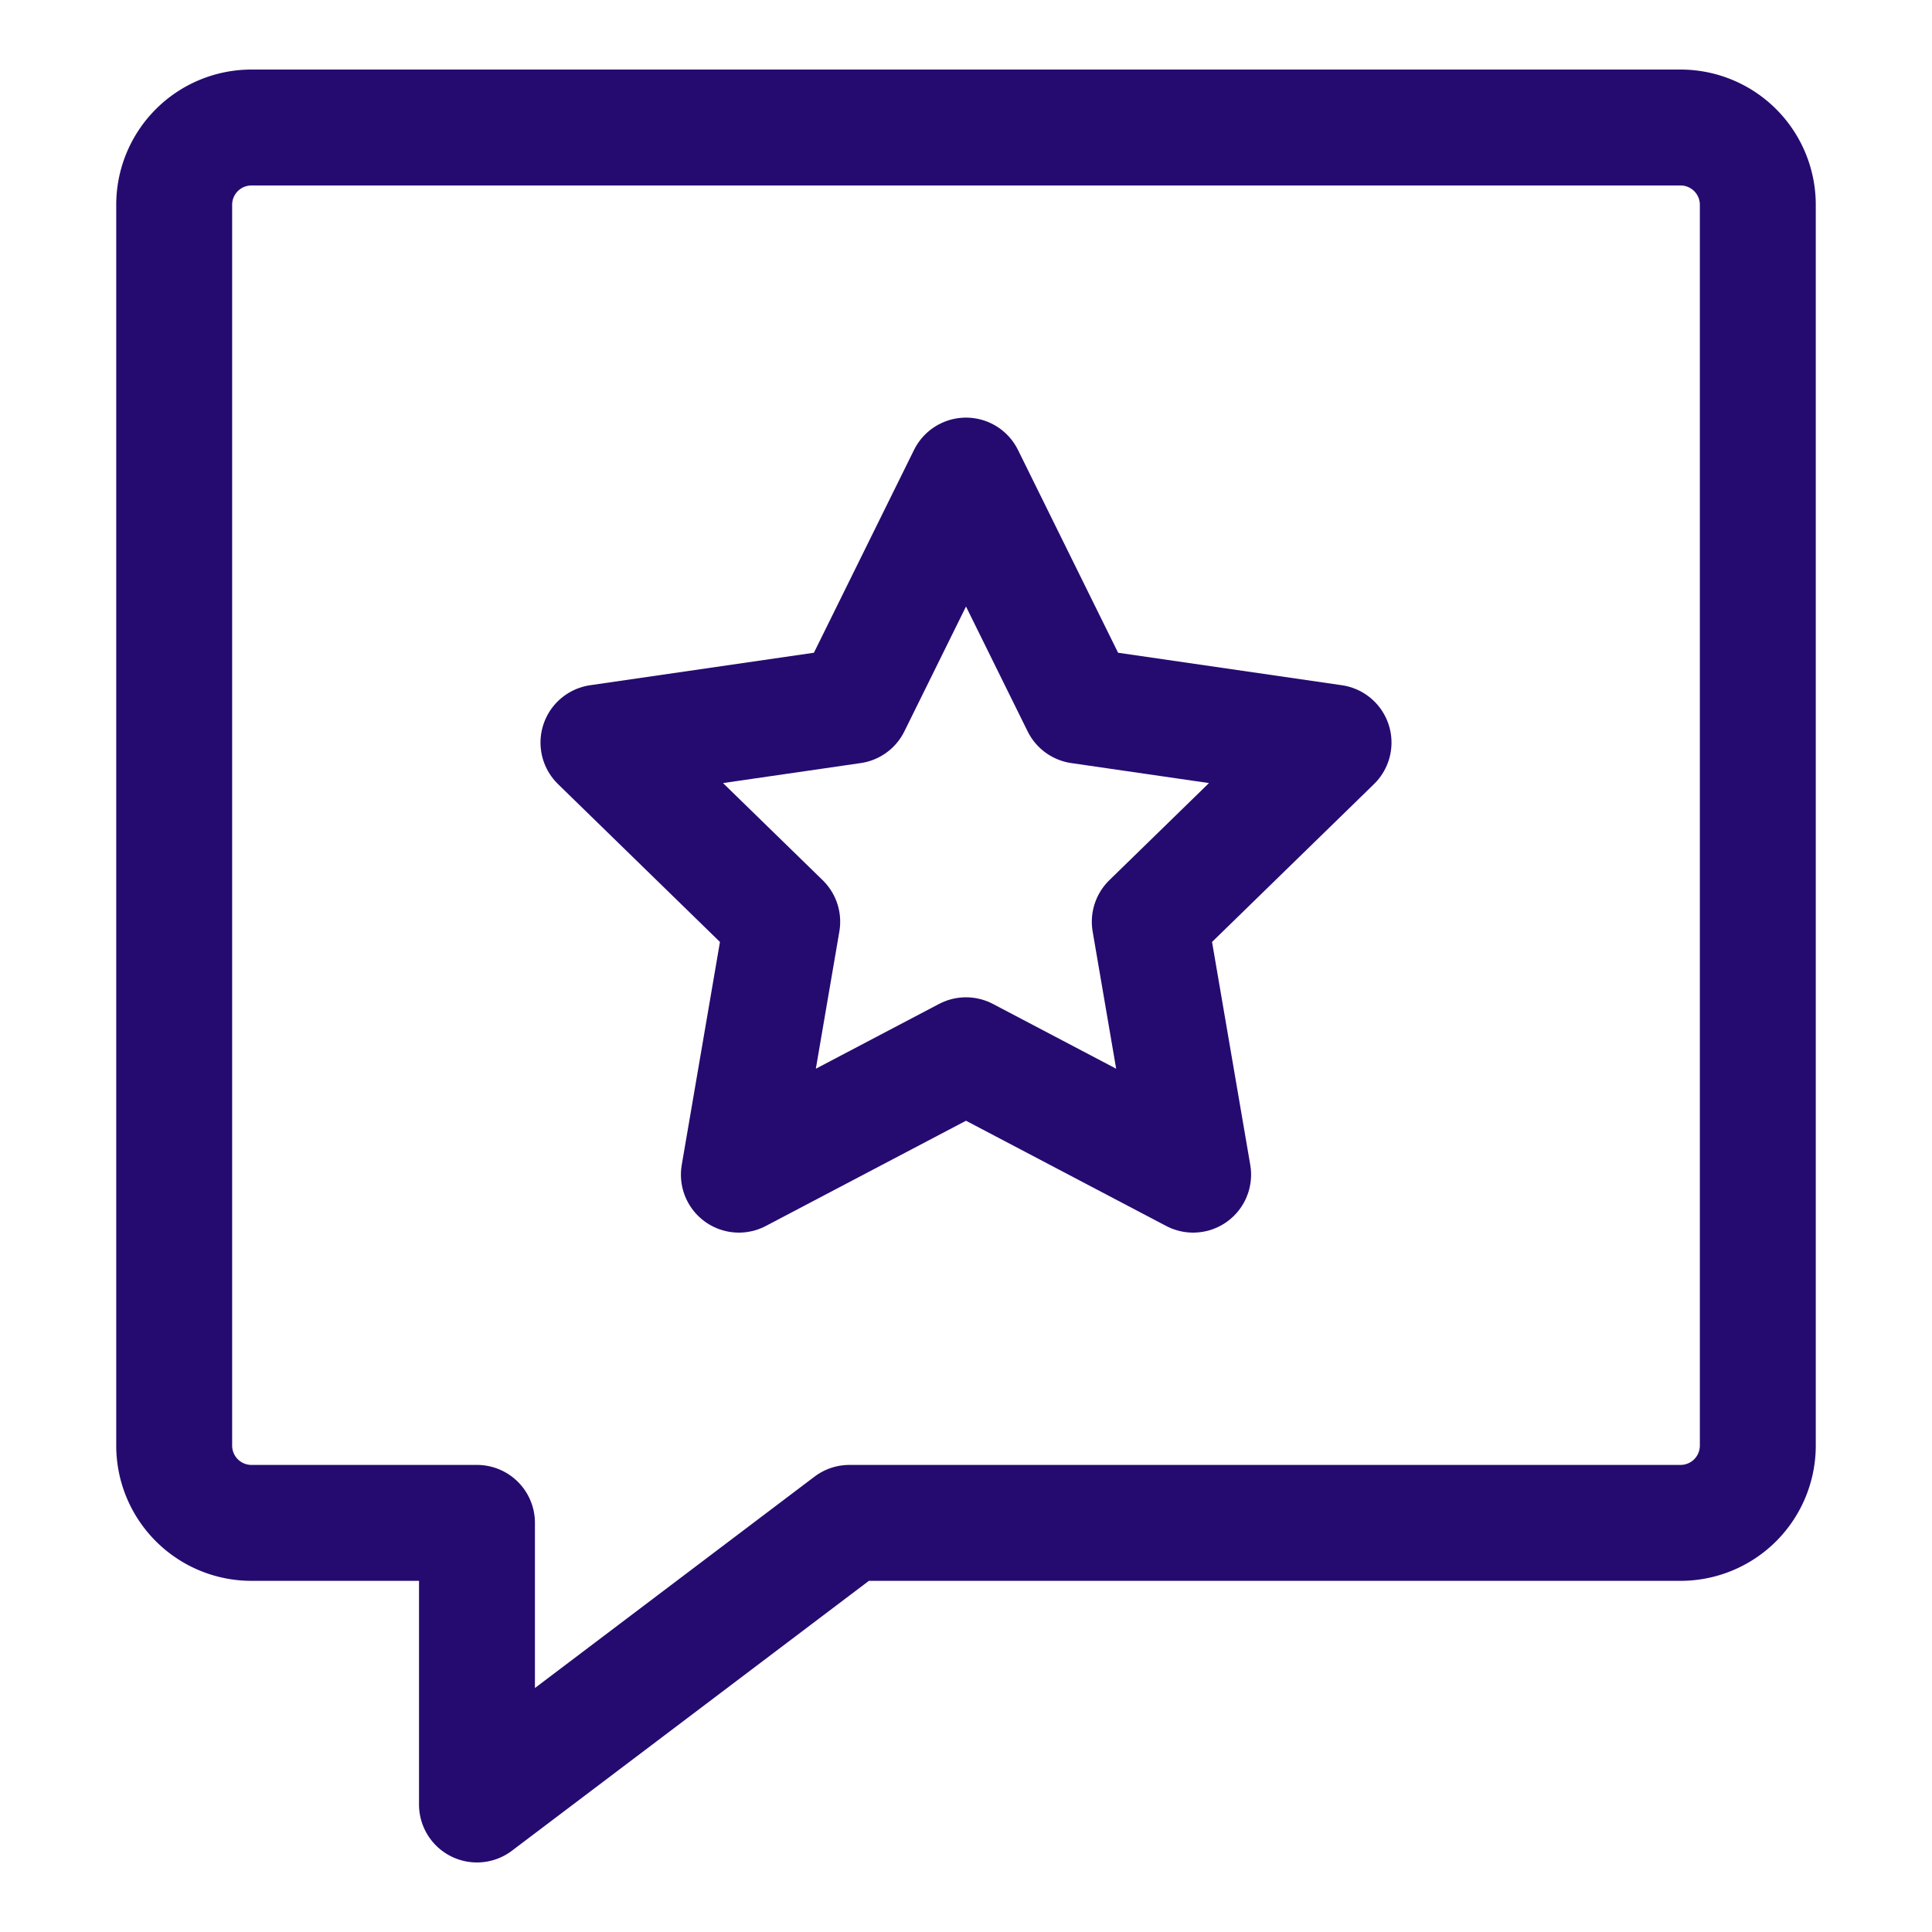 <svg id="Course_Evaluation" data-name="Course Evaluation" xmlns="http://www.w3.org/2000/svg" xmlns:xlink="http://www.w3.org/1999/xlink" width="25" height="25" viewBox="0 0 25 25">
  <defs>
    <clipPath id="clip-path">
      <rect id="Rectangle_11961" data-name="Rectangle 11961" width="25" height="25" fill="none"/>
    </clipPath>
  </defs>
  <g id="Group_40171" data-name="Group 40171" clip-path="url(#clip-path)">
    <path id="Path_35773" data-name="Path 35773" d="M21.746,1.65H3.254a1,1,0,0,0-1,1V18.706a1,1,0,0,0,1,1H6.172V23.35l4.82-3.644H21.746a1,1,0,0,0,1-1V2.65A1,1,0,0,0,21.746,1.65Z" fill="none" stroke="#250b70" stroke-linecap="round" stroke-linejoin="round" stroke-width="1.5"/>
    <path id="Path_35774" data-name="Path 35774" d="M12.5,6.154l1.47,2.978,3.286.477-2.378,2.318.561,3.273L12.5,13.655,9.561,15.2l.561-3.273L7.744,9.609l3.286-.477Z" fill="none" stroke="#250b70" stroke-linecap="round" stroke-linejoin="round" stroke-width="1.5"/>
  </g>
</svg>

